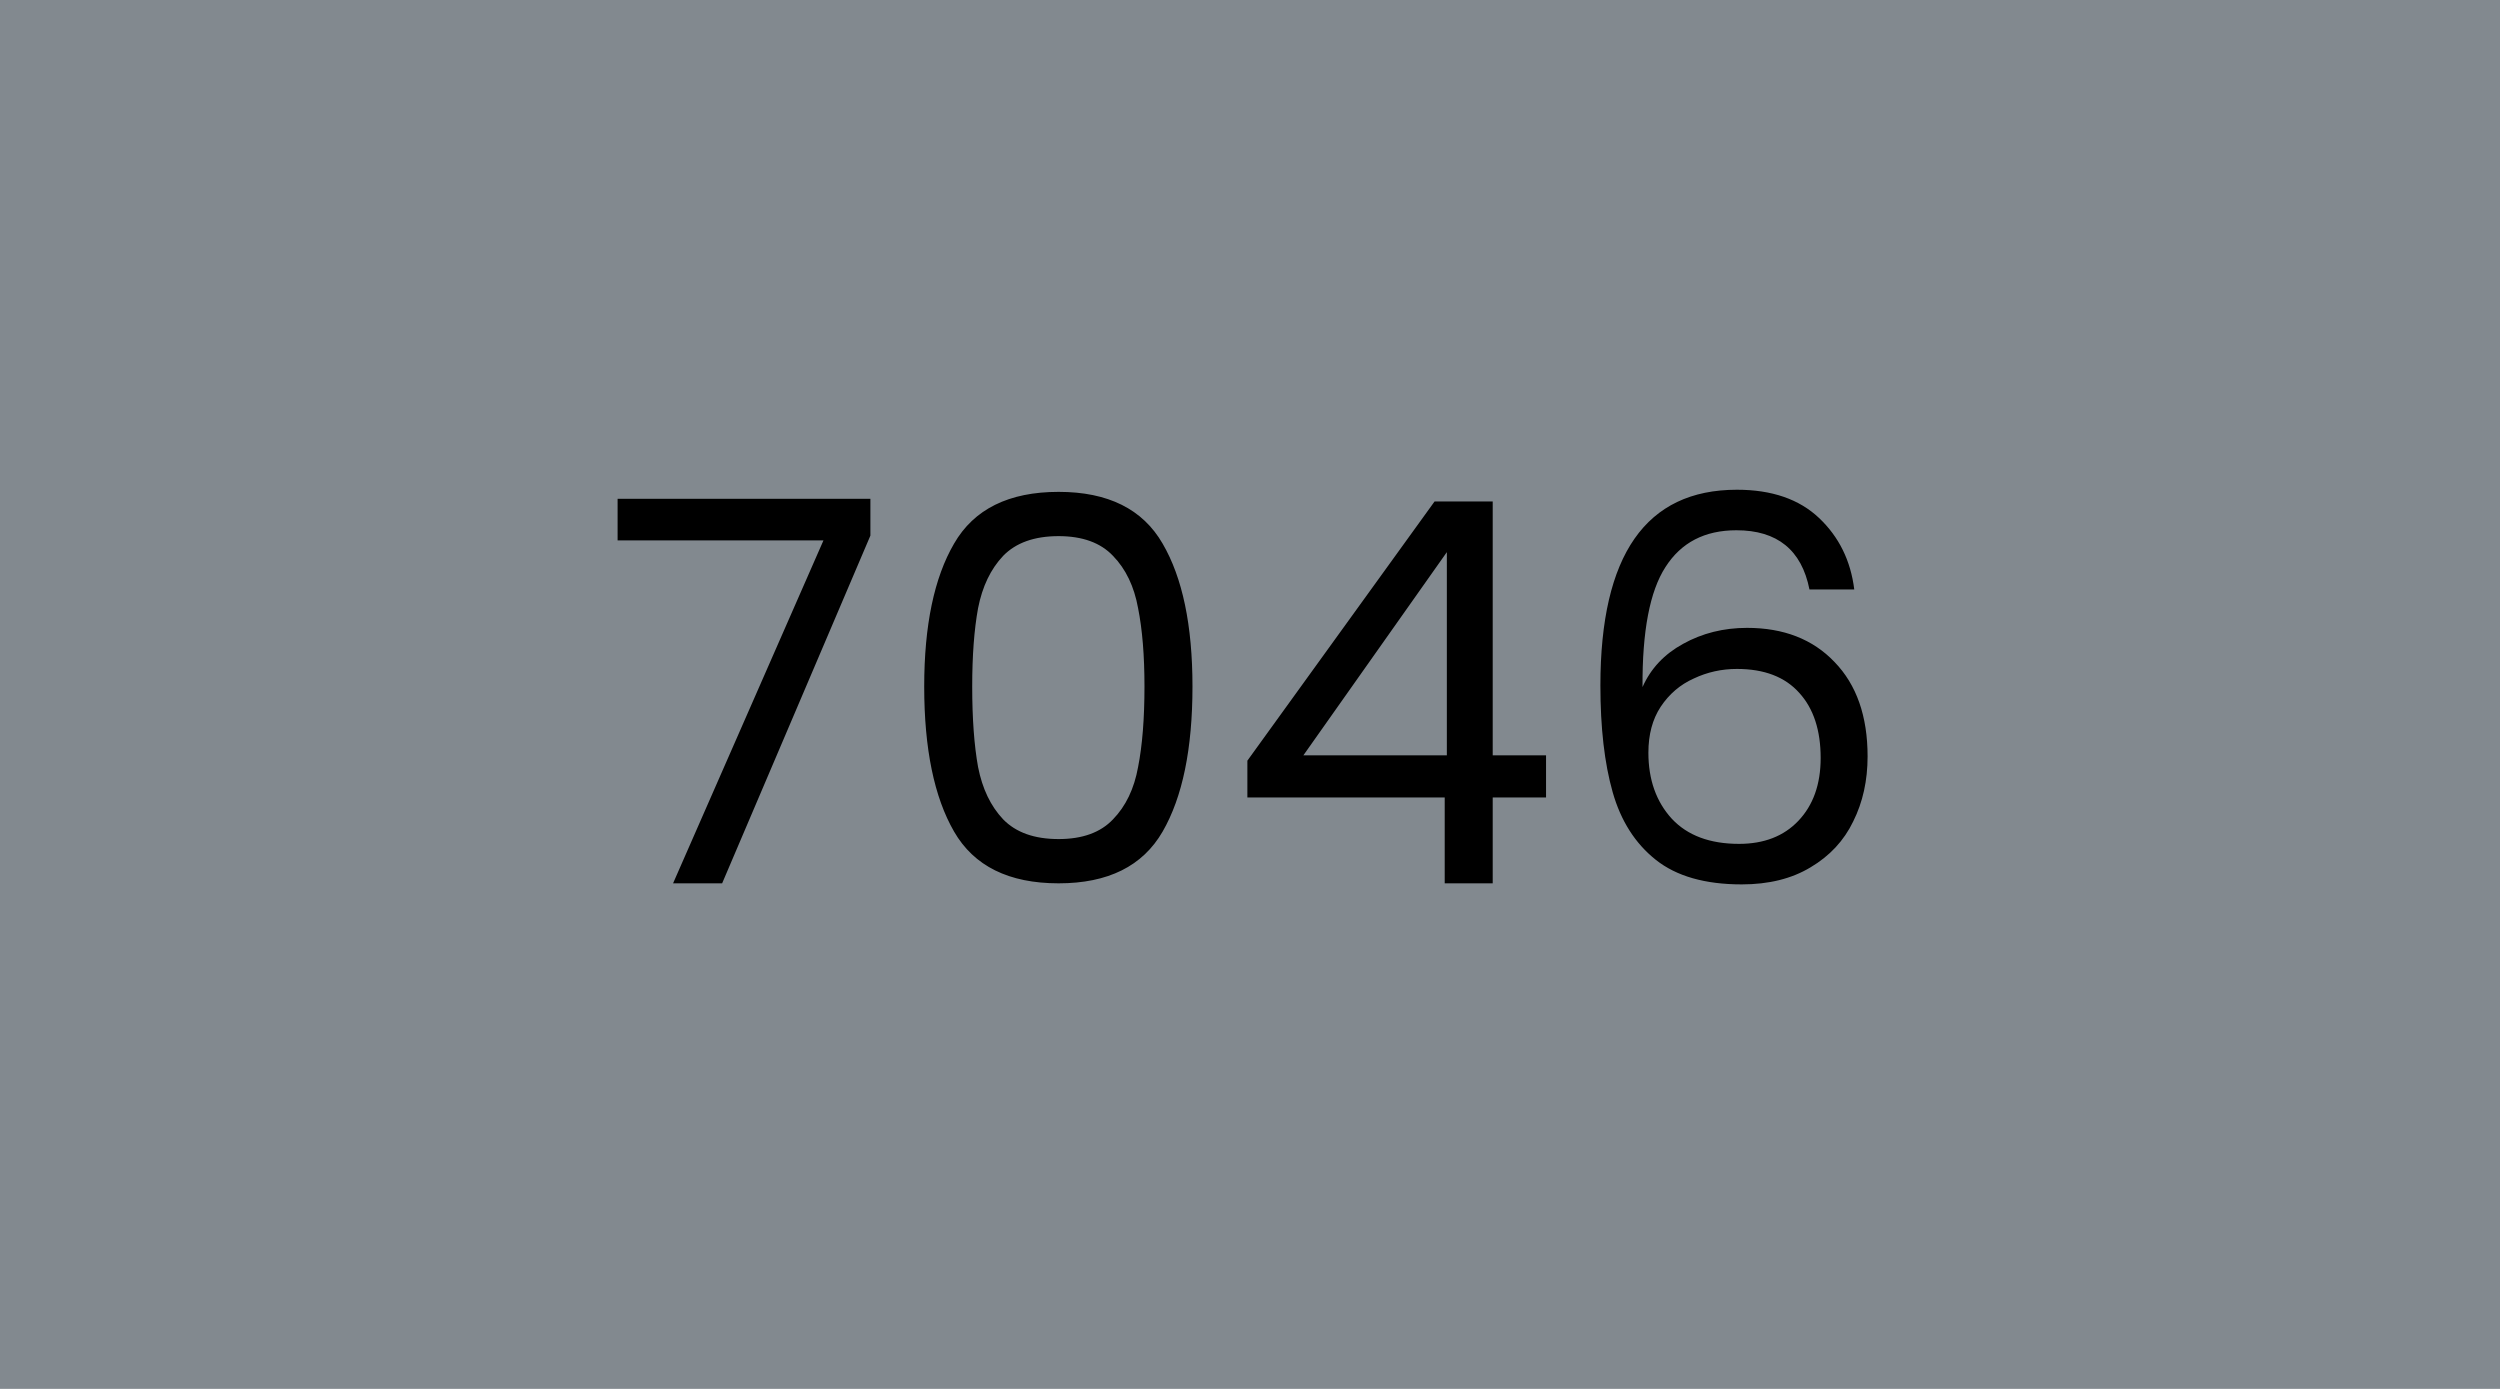 <svg width="450" height="250" viewBox="0 0 450 250" fill="none" xmlns="http://www.w3.org/2000/svg">
<rect width="450" height="250" fill="#82898F"/>
<path d="M156.672 96.408L129.984 159H121.152L148.224 97.272H111.168V89.784H156.672V96.408ZM166.358 123.576C166.358 112.568 168.15 103.992 171.734 97.848C175.318 91.64 181.59 88.536 190.55 88.536C199.446 88.536 205.686 91.64 209.27 97.848C212.854 103.992 214.646 112.568 214.646 123.576C214.646 134.776 212.854 143.48 209.27 149.688C205.686 155.896 199.446 159 190.55 159C181.59 159 175.318 155.896 171.734 149.688C168.15 143.48 166.358 134.776 166.358 123.576ZM206.006 123.576C206.006 118.008 205.622 113.304 204.854 109.464C204.15 105.56 202.646 102.424 200.342 100.056C198.102 97.688 194.838 96.504 190.55 96.504C186.198 96.504 182.87 97.688 180.566 100.056C178.326 102.424 176.822 105.56 176.054 109.464C175.35 113.304 174.998 118.008 174.998 123.576C174.998 129.336 175.35 134.168 176.054 138.072C176.822 141.976 178.326 145.112 180.566 147.48C182.87 149.848 186.198 151.032 190.55 151.032C194.838 151.032 198.102 149.848 200.342 147.48C202.646 145.112 204.15 141.976 204.854 138.072C205.622 134.168 206.006 129.336 206.006 123.576ZM224.528 143.544V136.92L258.224 90.264H268.688V135.96H278.288V143.544H268.688V159H260.048V143.544H224.528ZM260.432 99.384L234.608 135.96H260.432V99.384ZM325.703 106.104C324.295 99 319.911 95.448 312.551 95.448C306.855 95.448 302.599 97.656 299.783 102.072C296.967 106.424 295.591 113.624 295.655 123.672C297.127 120.344 299.559 117.752 302.951 115.896C306.407 113.976 310.247 113.016 314.471 113.016C321.063 113.016 326.311 115.064 330.215 119.16C334.183 123.256 336.167 128.92 336.167 136.152C336.167 140.504 335.303 144.408 333.575 147.864C331.911 151.32 329.351 154.072 325.895 156.12C322.503 158.168 318.375 159.192 313.511 159.192C306.919 159.192 301.767 157.72 298.055 154.776C294.343 151.832 291.751 147.768 290.279 142.584C288.807 137.4 288.071 131 288.071 123.384C288.071 99.896 296.263 88.152 312.647 88.152C318.919 88.152 323.847 89.848 327.431 93.24C331.015 96.632 333.127 100.92 333.767 106.104H325.703ZM312.647 120.408C309.895 120.408 307.303 120.984 304.871 122.136C302.439 123.224 300.455 124.92 298.919 127.224C297.447 129.464 296.711 132.216 296.711 135.48C296.711 140.344 298.119 144.312 300.935 147.384C303.751 150.392 307.783 151.896 313.031 151.896C317.511 151.896 321.063 150.52 323.687 147.768C326.375 144.952 327.719 141.176 327.719 136.44C327.719 131.448 326.439 127.544 323.879 124.728C321.319 121.848 317.575 120.408 312.647 120.408Z" fill="black"/>
</svg>

